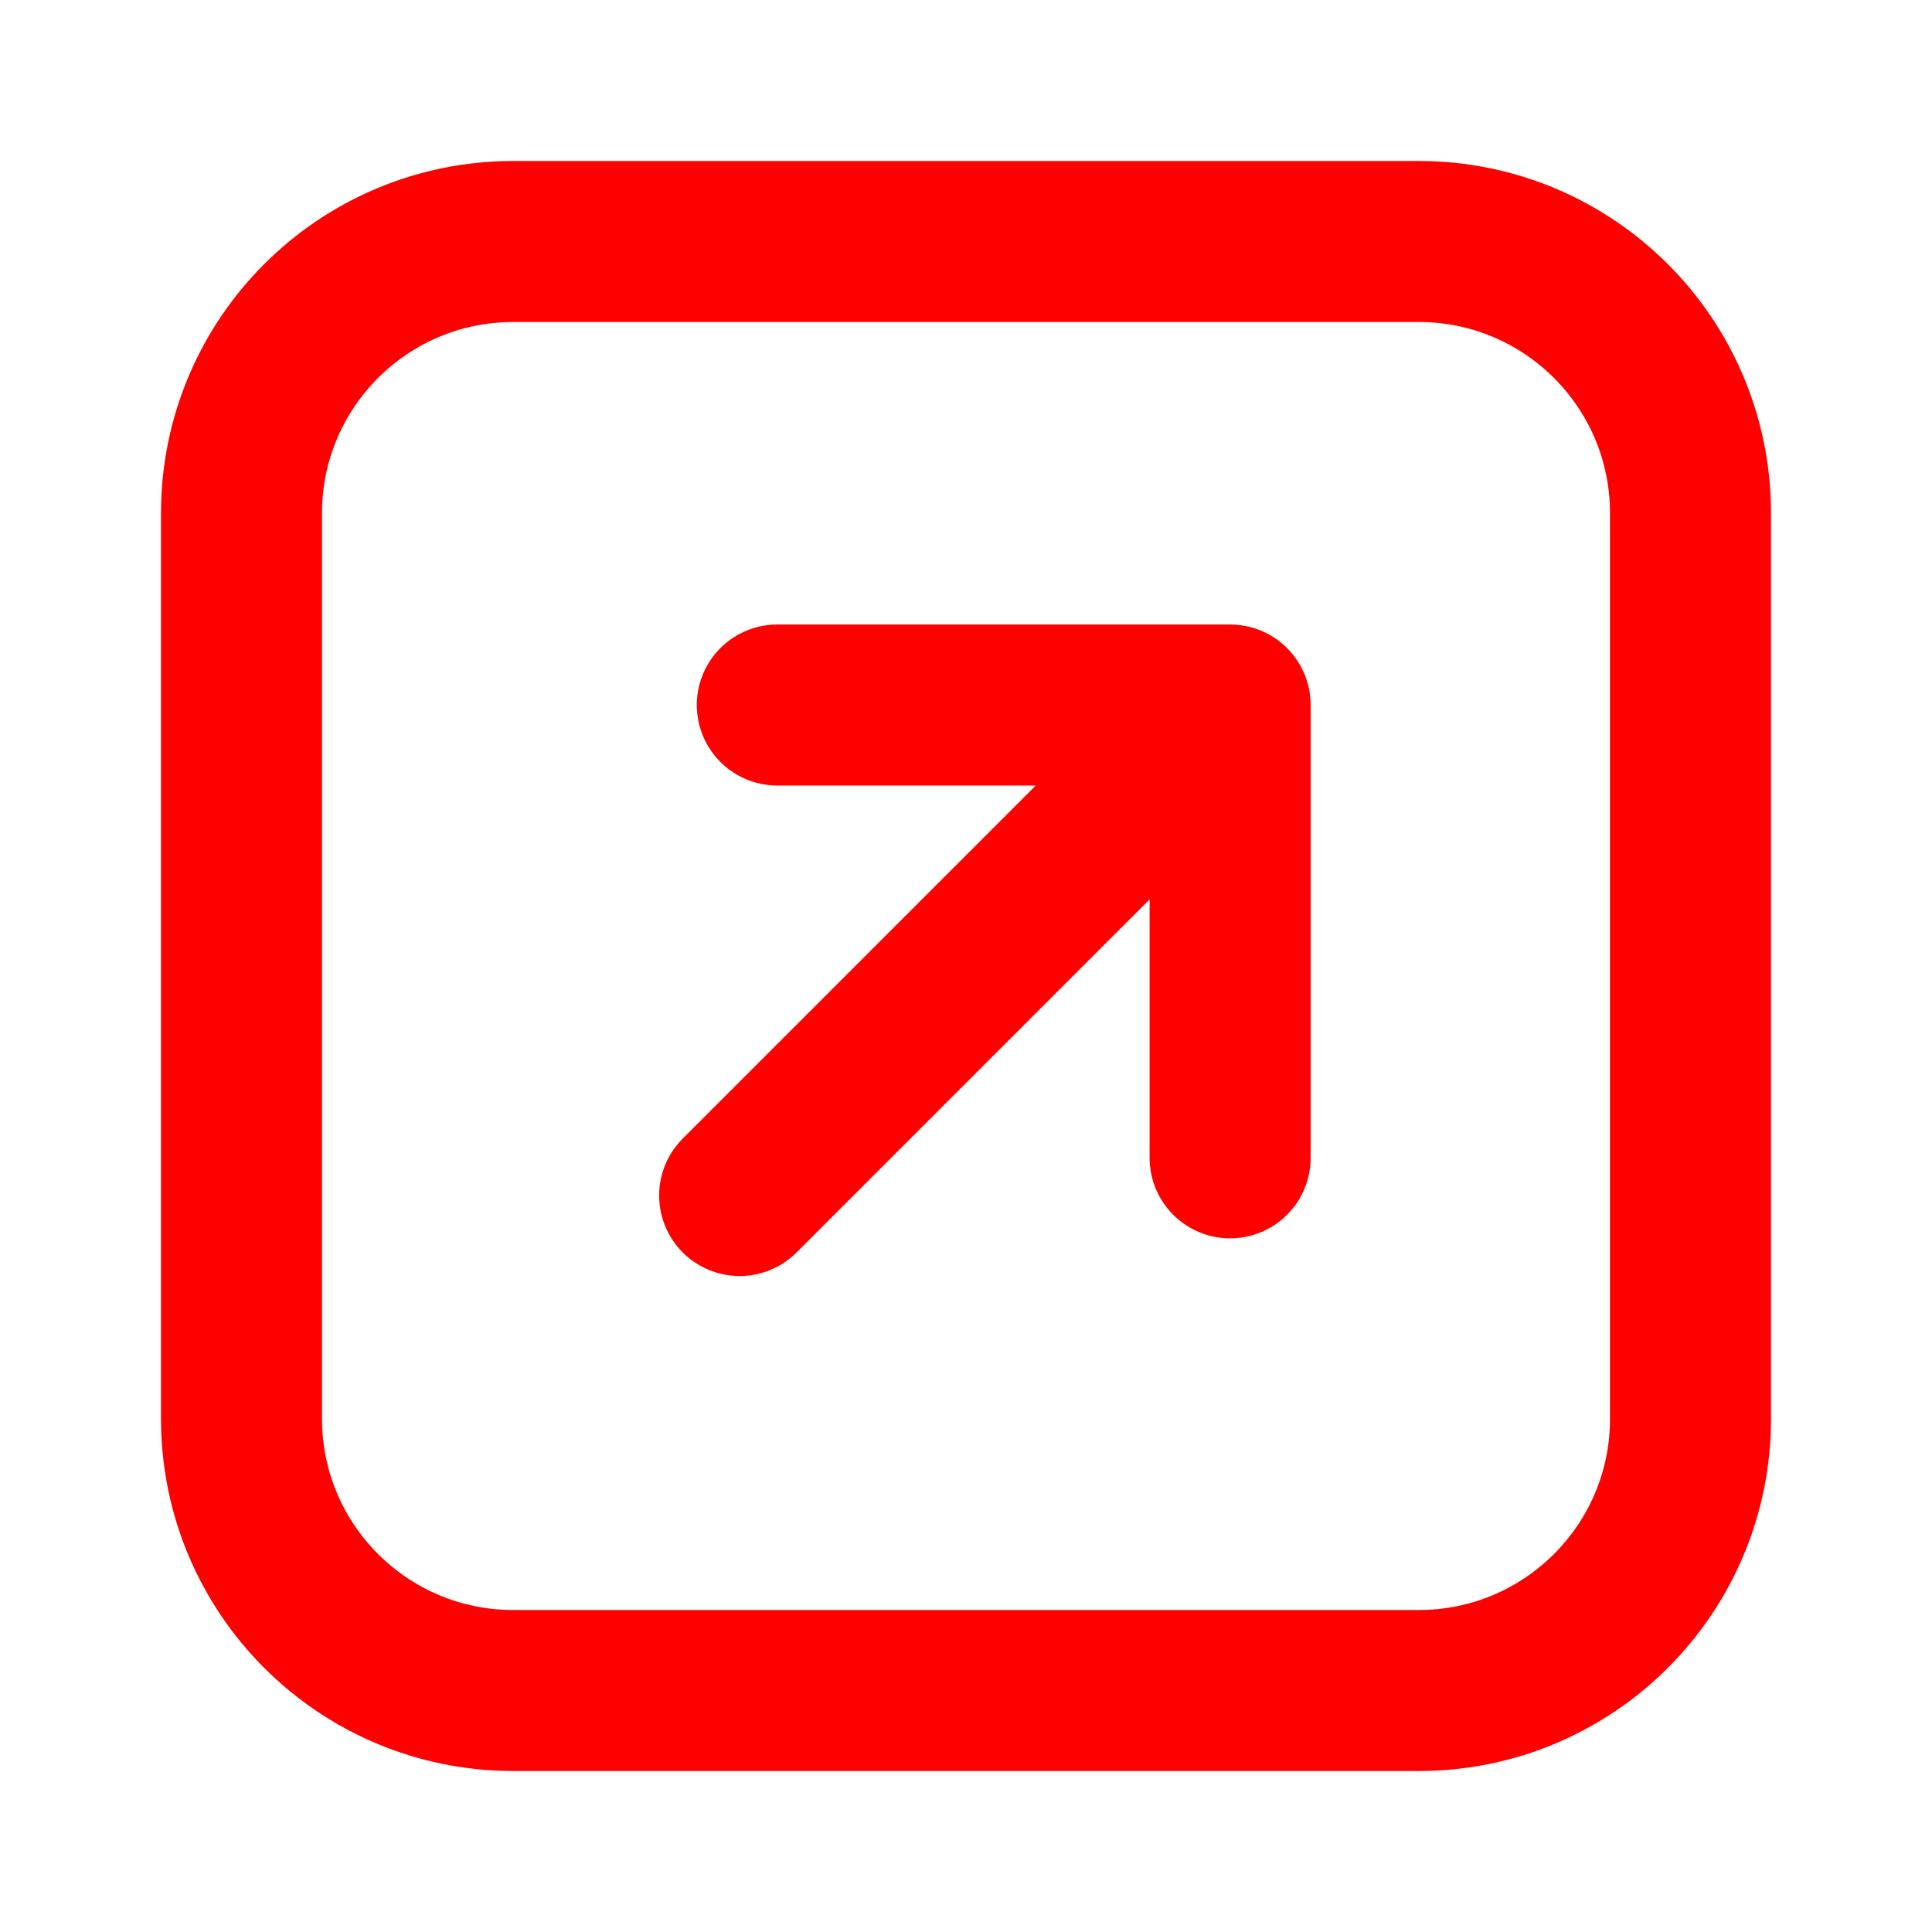 <svg width="24" height="24" viewBox="0 0 24 24" fill="none" xmlns="http://www.w3.org/2000/svg">
<path d="M9.656 8.758H15.281M15.281 8.758V14.383M15.281 8.758L9.188 14.851M17.625 21L6.375 21C4.511 21 3 19.489 3 17.625L3 6.375C3 4.511 4.511 3 6.375 3L17.625 3C19.489 3 21 4.511 21 6.375V17.625C21 19.489 19.489 21 17.625 21Z" stroke="#FF0000" stroke-width="2" stroke-linecap="round" stroke-linejoin="round"/>
</svg>
